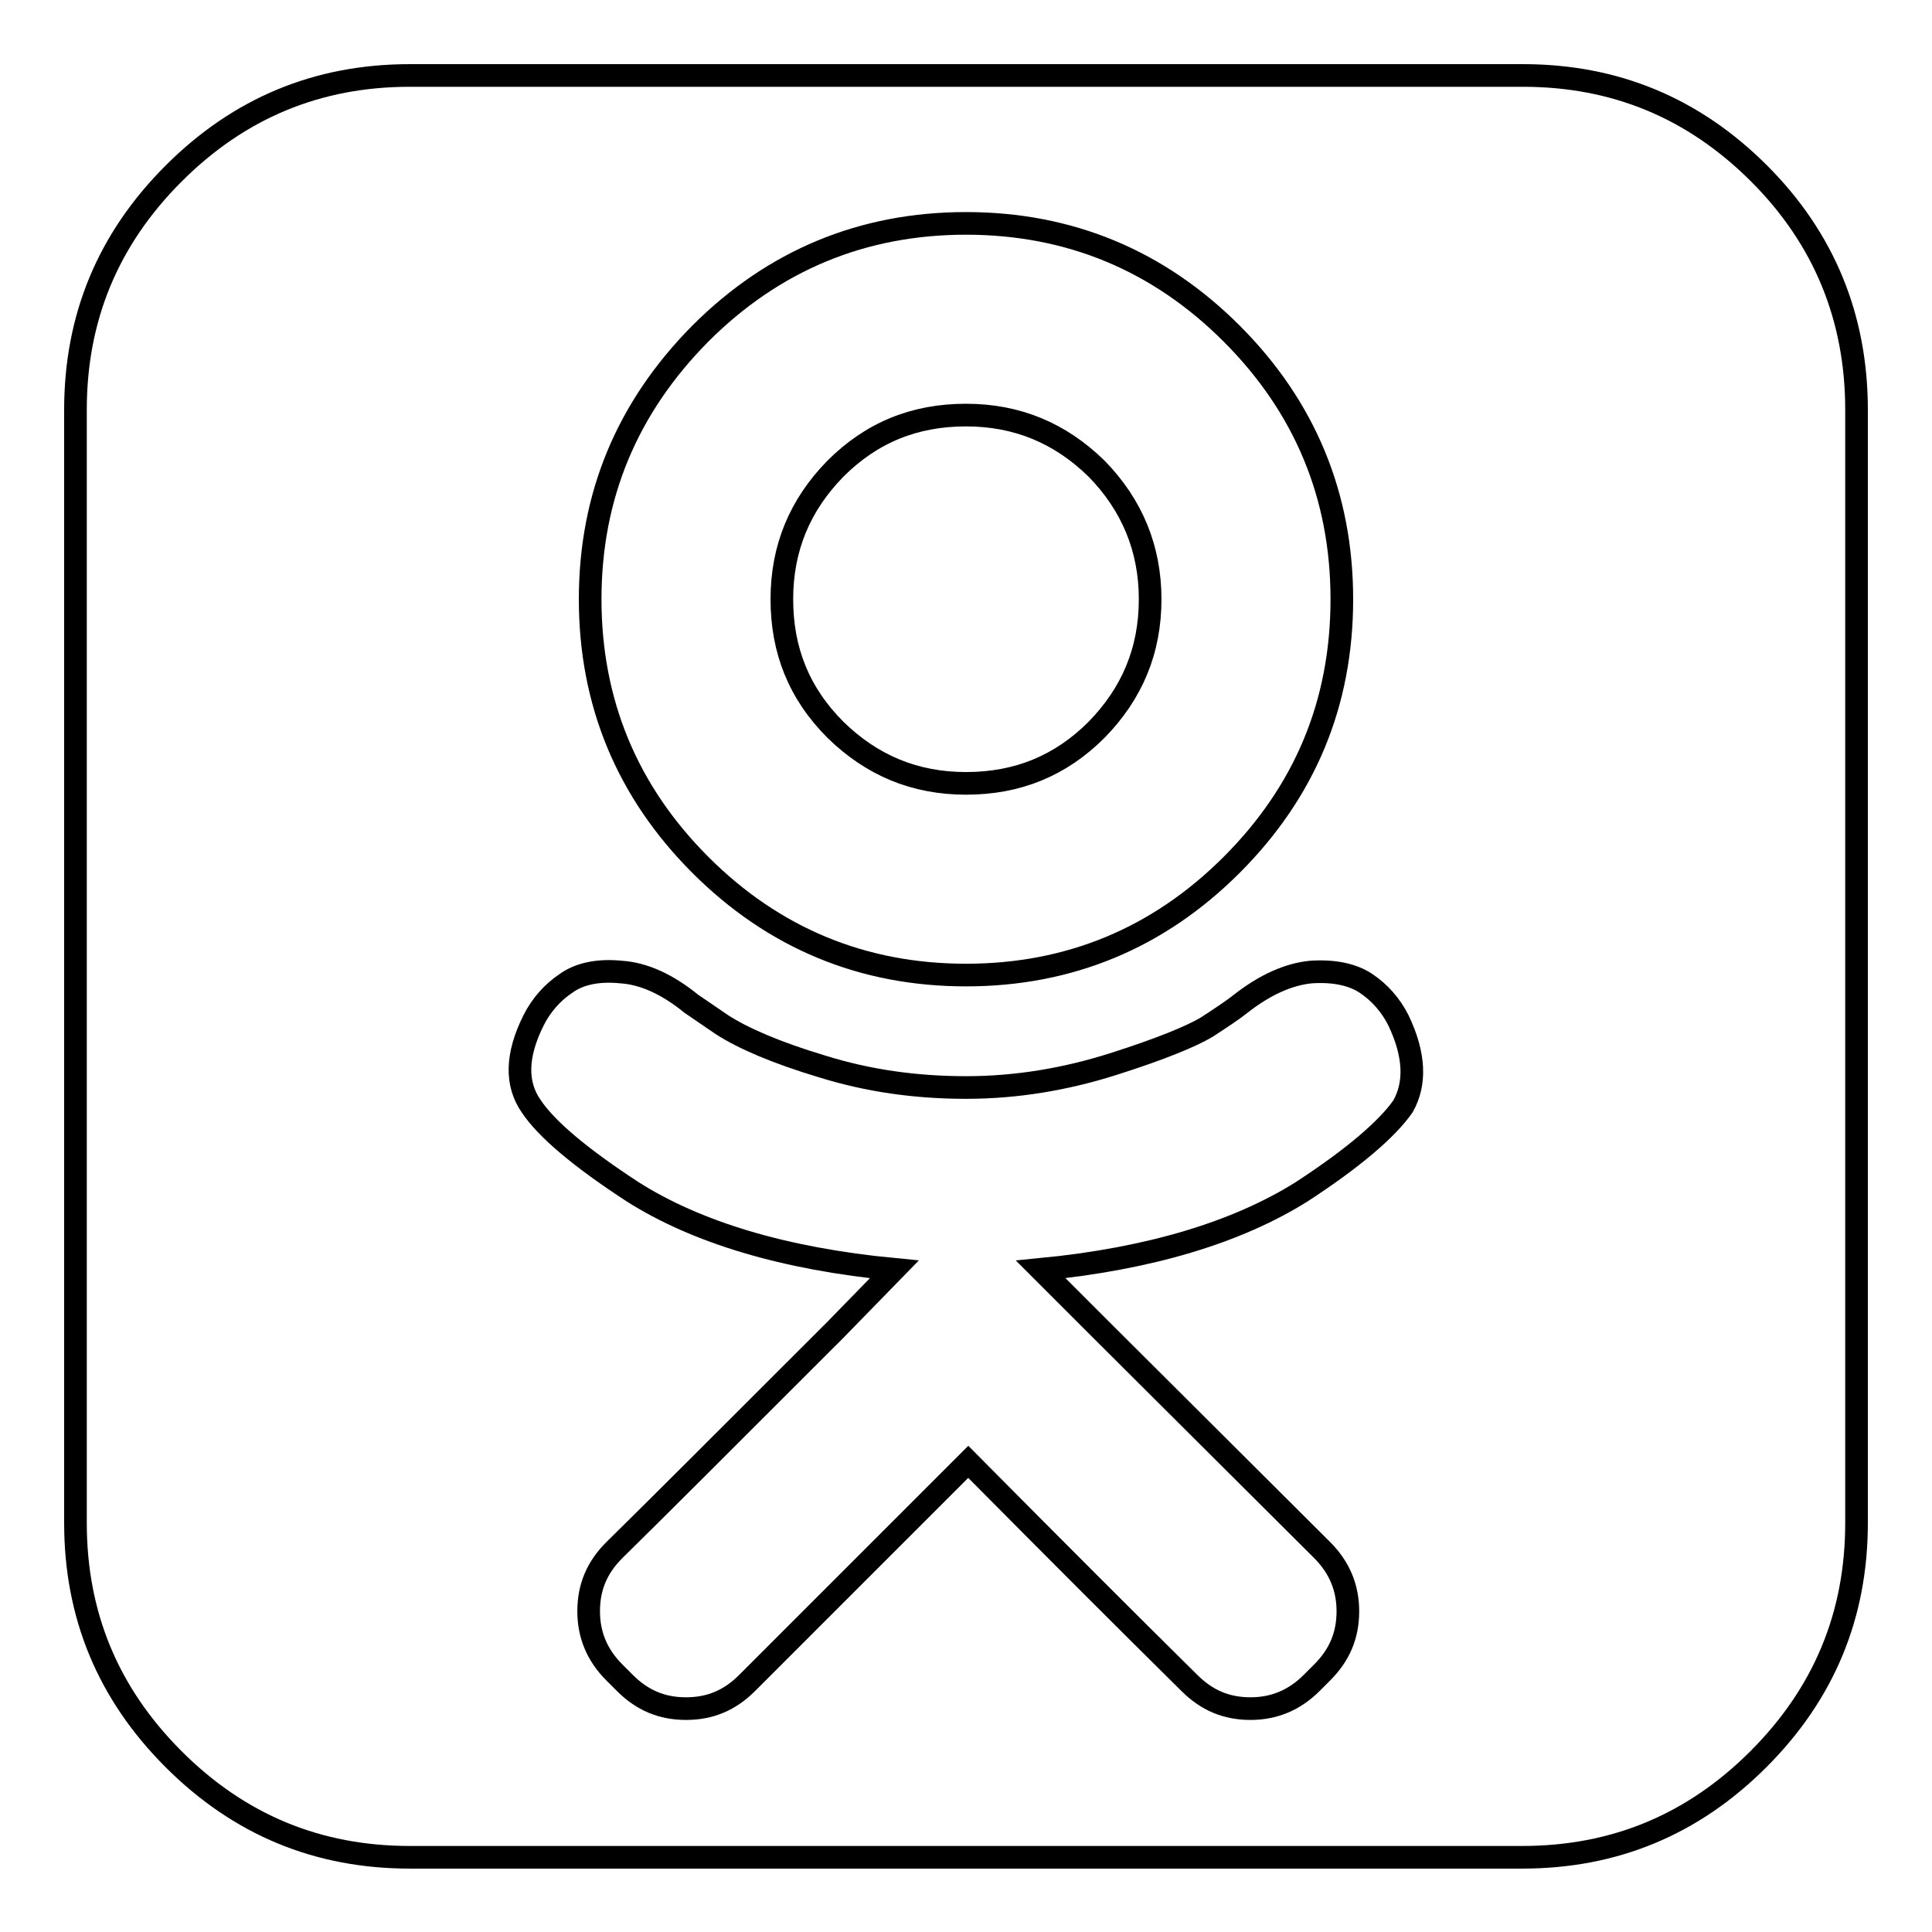 <?xml version="1.0" encoding="utf-8"?>
<!-- Svg Vector Icons : http://www.onlinewebfonts.com/icon -->
<!DOCTYPE svg PUBLIC "-//W3C//DTD SVG 1.1//EN" "http://www.w3.org/Graphics/SVG/1.1/DTD/svg11.dtd">
<svg version="1.1" xmlns="http://www.w3.org/2000/svg" xmlns:xlink="http://www.w3.org/1999/xlink" x="0px" y="0px" viewBox="0 0 256 256" enable-background="new 0 0 256 256" xml:space="preserve">
<g> <path stroke-width="3" fill-opacity="0" stroke="#000000"  d="M152.4,79.4c0,6.8-2.4,12.5-7.1,17.3c-4.8,4.8-10.5,7.1-17.3,7.1s-12.5-2.4-17.3-7.1 c-4.8-4.8-7.1-10.5-7.1-17.3c0-6.8,2.4-12.5,7.1-17.3c4.8-4.8,10.5-7.1,17.3-7.1c6.8,0,12.5,2.4,17.3,7.1 C150,66.9,152.4,72.7,152.4,79.4L152.4,79.4z M185.3,135.2c-1-2-2.5-3.7-4.3-4.9c-1.8-1.2-4.3-1.7-7.3-1.5c-3,0.3-6.1,1.7-9.3,4.2 c-1,0.8-2.5,1.8-4.5,3.1c-2,1.2-6.1,2.9-12.4,4.9s-12.8,3.1-19.5,3.1c-6.7,0-13-0.9-19.1-2.8c-6-1.8-10.4-3.7-13.2-5.5l-4.1-2.8 c-3.2-2.6-6.3-4-9.3-4.2c-3-0.3-5.5,0.2-7.3,1.5c-1.8,1.2-3.3,2.9-4.3,4.9c-2.3,4.6-2.4,8.4-0.3,11.4c2,3,6.5,6.8,13.4,11.3 c8.5,5.4,20.1,8.9,34.7,10.3l-7.8,8c-14.5,14.5-24.3,24.3-29.3,29.2c-2.3,2.3-3.4,4.9-3.4,8.1c0,3.1,1.1,5.8,3.4,8.1l1.4,1.4 c2.3,2.3,4.9,3.4,8.1,3.4s5.8-1.1,8.1-3.4l29.3-29.3c11.7,11.8,21.5,21.6,29.3,29.3c2.3,2.3,4.9,3.4,8.1,3.4c3.1,0,5.8-1.1,8.1-3.4 l1.4-1.4c2.3-2.3,3.4-4.9,3.4-8.1c0-3.1-1.1-5.8-3.4-8.1l-29.3-29.2l-8-8c14.4-1.4,26-4.9,34.6-10.3c6.9-4.5,11.3-8.3,13.4-11.3 C187.6,143.6,187.5,139.8,185.3,135.2L185.3,135.2z M177.8,79.4c0-13.7-4.9-25.5-14.6-35.2c-9.7-9.7-21.5-14.6-35.2-14.6 c-13.7,0-25.5,4.9-35.2,14.6C83.1,54,78.2,65.7,78.2,79.4c0,13.7,4.9,25.5,14.6,35.2c9.7,9.7,21.5,14.6,35.2,14.6 c13.7,0,25.5-4.9,35.2-14.6C172.9,104.9,177.8,93.2,177.8,79.4L177.8,79.4z M246,54.3v147.5c0,12.2-4.3,22.6-13,31.3 c-8.7,8.7-19.1,13-31.3,13H54.3c-12.2,0-22.6-4.3-31.3-13c-8.7-8.7-13-19.1-13-31.3V54.3c0-12.2,4.3-22.6,13-31.3 c8.7-8.7,19.1-13,31.3-13h147.5c12.2,0,22.6,4.3,31.3,13C241.7,31.6,246,42.1,246,54.3L246,54.3z"/></g>
</svg>